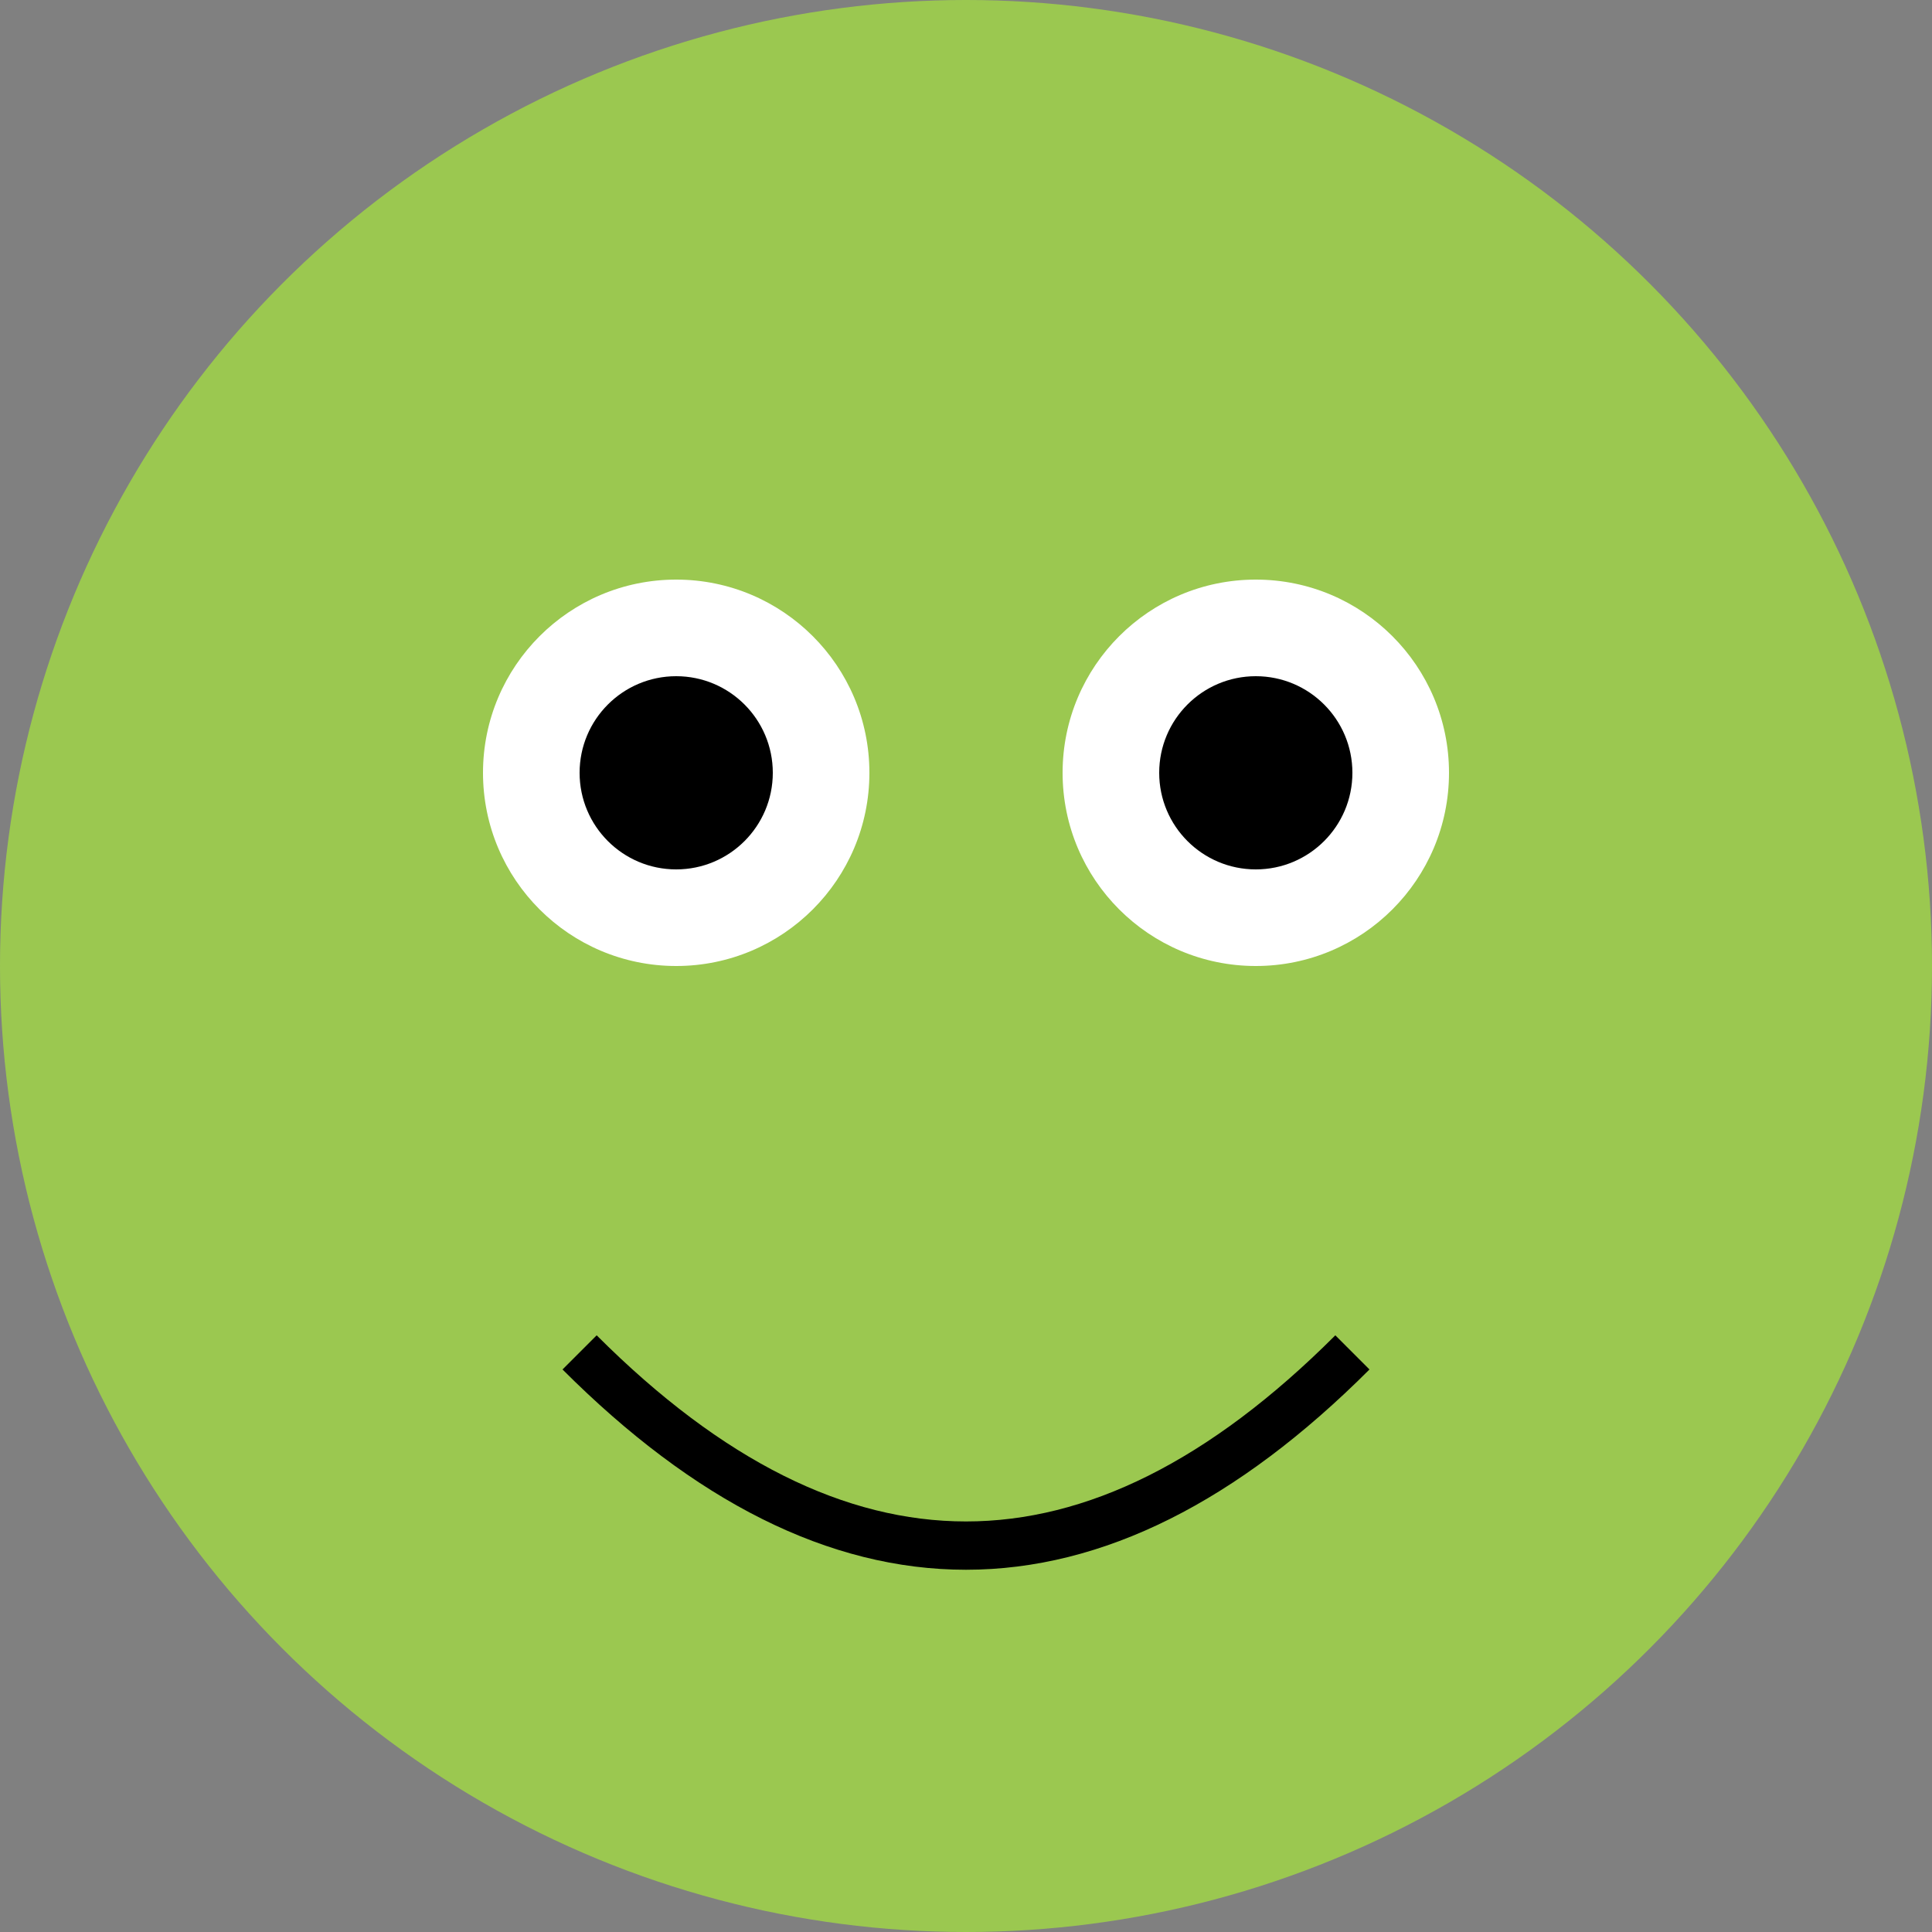 <svg width="200" height="200" xmlns="http://www.w3.org/2000/svg">
  <rect width="100%" height="100%" fill="#808080" stroke="none"/>
  <circle cx="100" cy="100" r="100" fill="#9bc850"/>
  <circle cx="70" cy="80" r="20" fill="#fff"/>
  <circle cx="130" cy="80" r="20" fill="#fff"/>
  <circle cx="70" cy="80" r="10" fill="#000"/>
  <circle cx="130" cy="80" r="10" fill="#000"/>
  <path d="M 60 140 Q 100 180 140 140" stroke="#000" stroke-width="5" fill="none"/>
</svg>